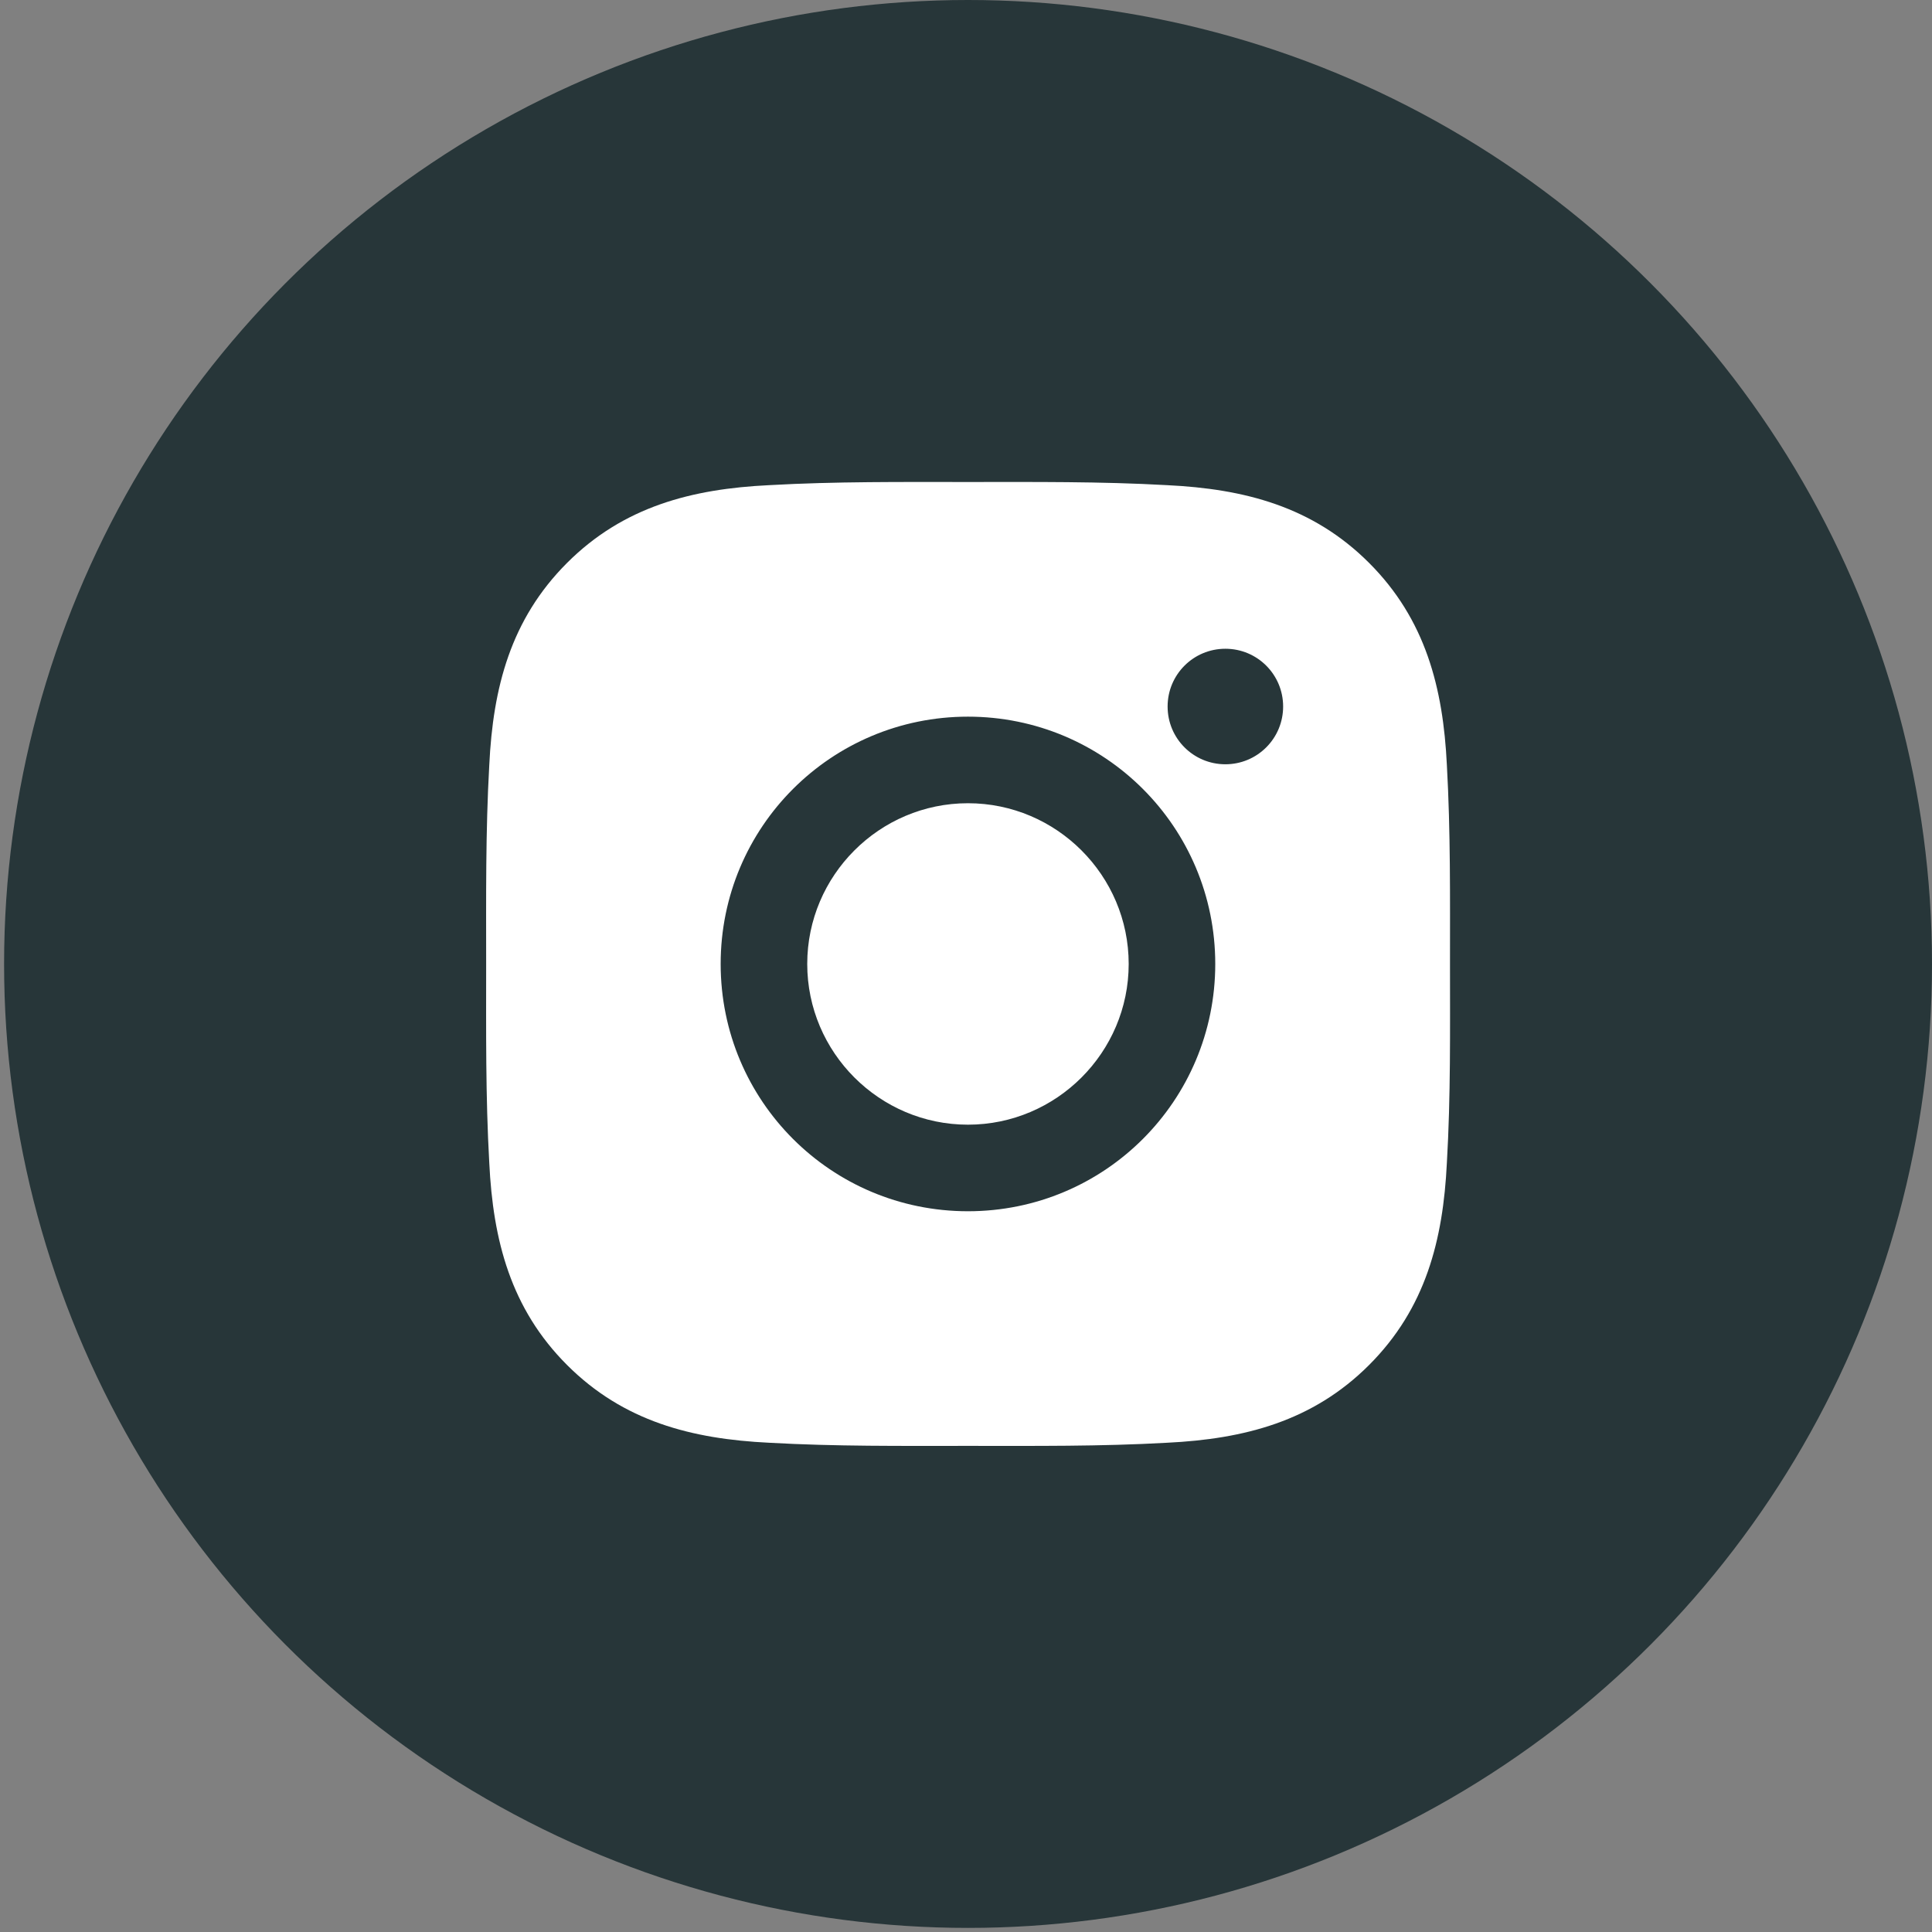 <?xml version="1.0" encoding="UTF-8"?> <svg xmlns="http://www.w3.org/2000/svg" width="68" height="68" viewBox="0 0 68 68" fill="none"><rect x="0" y="0" width="68" height="68" fill="#808080" stroke="none"/> <circle cx="34.072" cy="33.928" r="33.928" fill="#112327" fill-opacity="0.8"></circle> <path d="M34.069 28.271C30.954 28.271 28.412 30.813 28.412 33.928C28.412 37.043 30.954 39.585 34.069 39.585C37.184 39.585 39.726 37.043 39.726 33.928C39.726 30.813 37.184 28.271 34.069 28.271ZM51.035 33.928C51.035 31.585 51.056 29.264 50.925 26.925C50.793 24.209 50.174 21.799 48.188 19.813C46.197 17.822 43.791 17.207 41.075 17.076C38.733 16.944 36.411 16.965 34.073 16.965C31.73 16.965 29.409 16.944 27.071 17.076C24.355 17.207 21.944 17.827 19.958 19.813C17.968 21.803 17.352 24.209 17.221 26.925C17.089 29.268 17.111 31.589 17.111 33.928C17.111 36.266 17.089 38.592 17.221 40.93C17.352 43.646 17.972 46.057 19.958 48.043C21.948 50.033 24.355 50.648 27.071 50.78C29.413 50.912 31.735 50.89 34.073 50.89C36.416 50.89 38.737 50.912 41.075 50.78C43.791 50.648 46.202 50.029 48.188 48.043C50.178 46.052 50.793 43.646 50.925 40.93C51.061 38.592 51.035 36.27 51.035 33.928V33.928ZM34.069 42.632C29.252 42.632 25.365 38.745 25.365 33.928C25.365 29.111 29.252 25.224 34.069 25.224C38.885 25.224 42.773 29.111 42.773 33.928C42.773 38.745 38.885 42.632 34.069 42.632ZM43.129 26.9C42.005 26.9 41.096 25.992 41.096 24.867C41.096 23.742 42.005 22.834 43.129 22.834C44.254 22.834 45.162 23.742 45.162 24.867C45.162 25.134 45.11 25.399 45.008 25.645C44.906 25.892 44.756 26.116 44.567 26.305C44.378 26.494 44.154 26.644 43.907 26.746C43.661 26.848 43.396 26.9 43.129 26.9V26.9Z" fill="white"></path> </svg> 